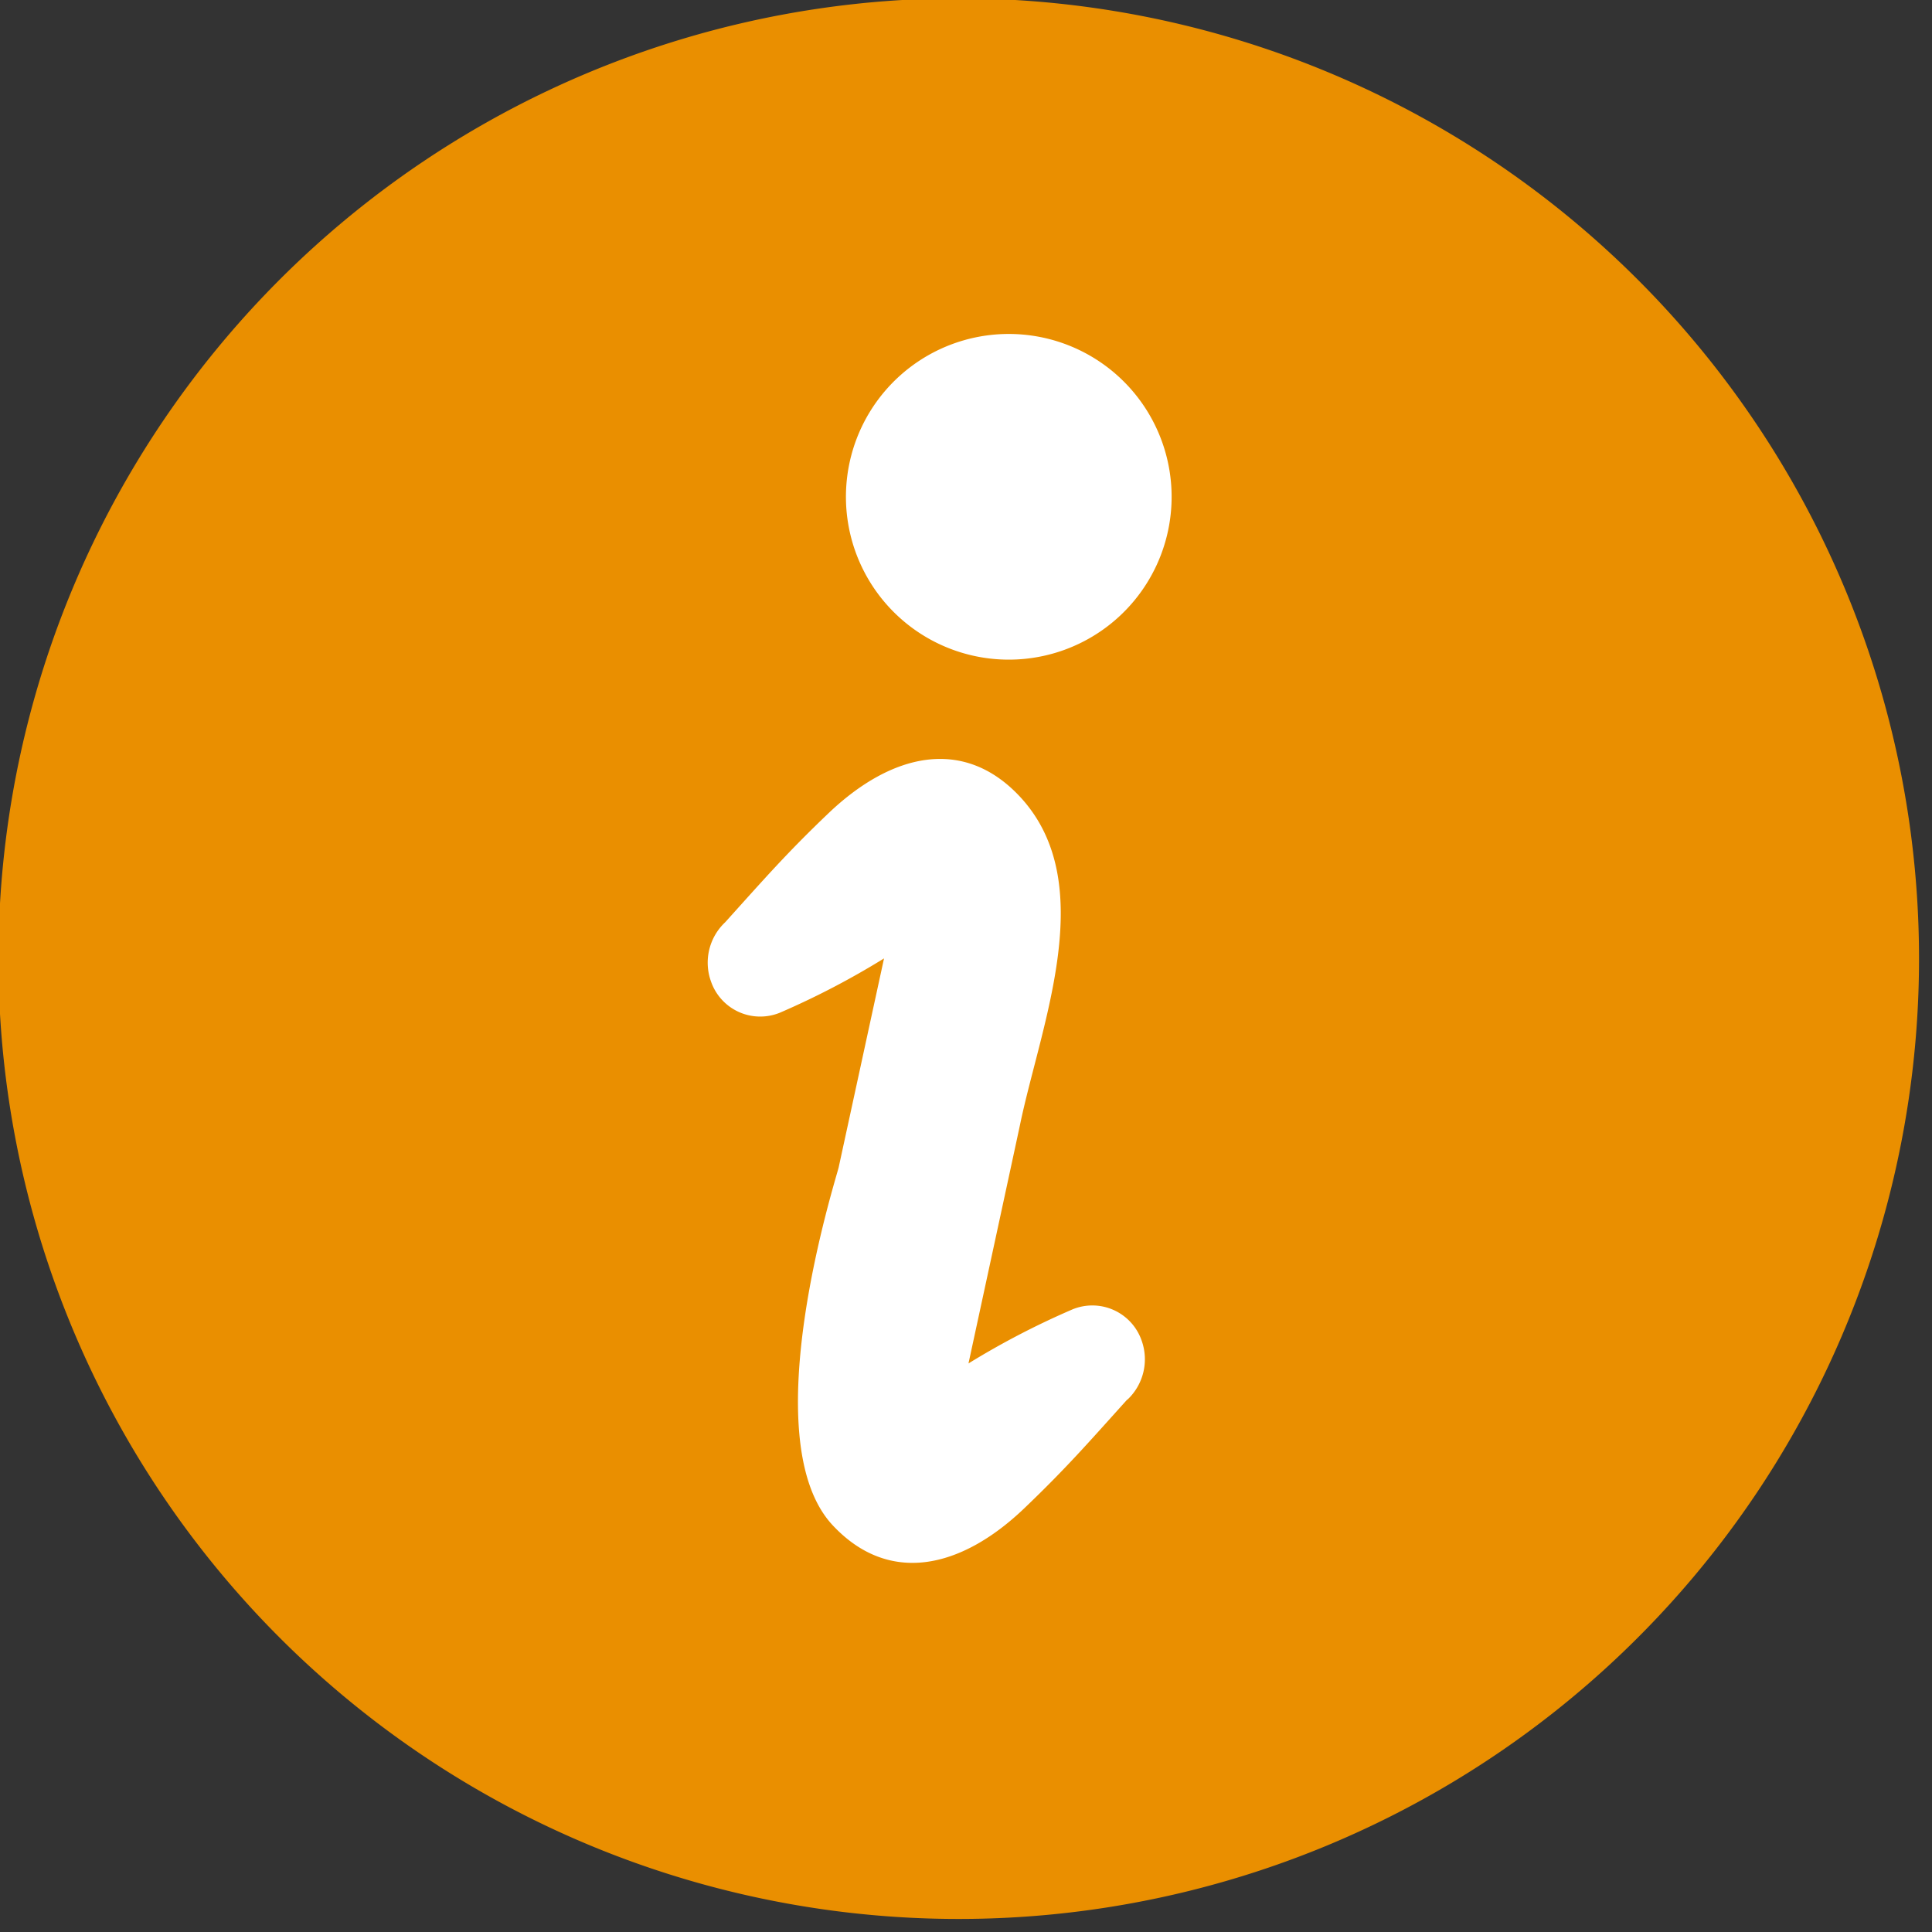 <svg xmlns="http://www.w3.org/2000/svg" xmlns:xlink="http://www.w3.org/1999/xlink" width="56" height="56" viewBox="0 0 56 56">
  <rect x="0" y="0" width="56" height="56" fill="#333333" stroke="none"/>
  <defs>
    <clipPath id="clip-path">
      <rect id="長方形_422" data-name="長方形 422" width="56" height="56" fill="#ea8f00"/>
    </clipPath>
  </defs>
  <g id="グループ_839" data-name="グループ 839" transform="translate(-618 -410)">
    <circle id="楕円形_265" data-name="楕円形 265" cx="23.5" cy="23.5" r="23.5" transform="translate(622 414)" fill="#fff"/>
    <g id="グループ_838" data-name="グループ 838" transform="translate(618 410)">
      <g id="グループ_837" data-name="グループ 837" transform="translate(0)" clip-path="url(#clip-path)">
        <path id="パス_160" data-name="パス 160" d="M27.835,0A27.835,27.835,0,1,0,55.672,27.835,27.836,27.836,0,0,0,27.835,0m4.887,40.614c-1.126,1.25-1.771,1.992-2.986,3.154-1.84,1.759-3.928,2.227-5.552.491-2.334-2.5.114-10.091.174-10.378.438-2.019,1.314-6.053,1.314-6.053A23.318,23.318,0,0,1,22.658,29.4a1.509,1.509,0,0,1-2-.9,1.606,1.606,0,0,1,.41-1.72c1.126-1.249,1.771-1.992,2.987-3.153,1.841-1.76,3.928-2.227,5.552-.492,2.334,2.5.612,6.6.007,9.514-.06.289-1.494,6.919-1.494,6.919A23.4,23.4,0,0,1,31.137,38a1.512,1.512,0,0,1,2,.9,1.606,1.606,0,0,1-.412,1.719M29.7,19.15a4.72,4.72,0,1,1,4.29-5.113A4.719,4.719,0,0,1,29.7,19.15" transform="translate(-0.048 -0.048)" fill="#ea8f00"/>
      </g>
    </g>
  </g>
</svg>
